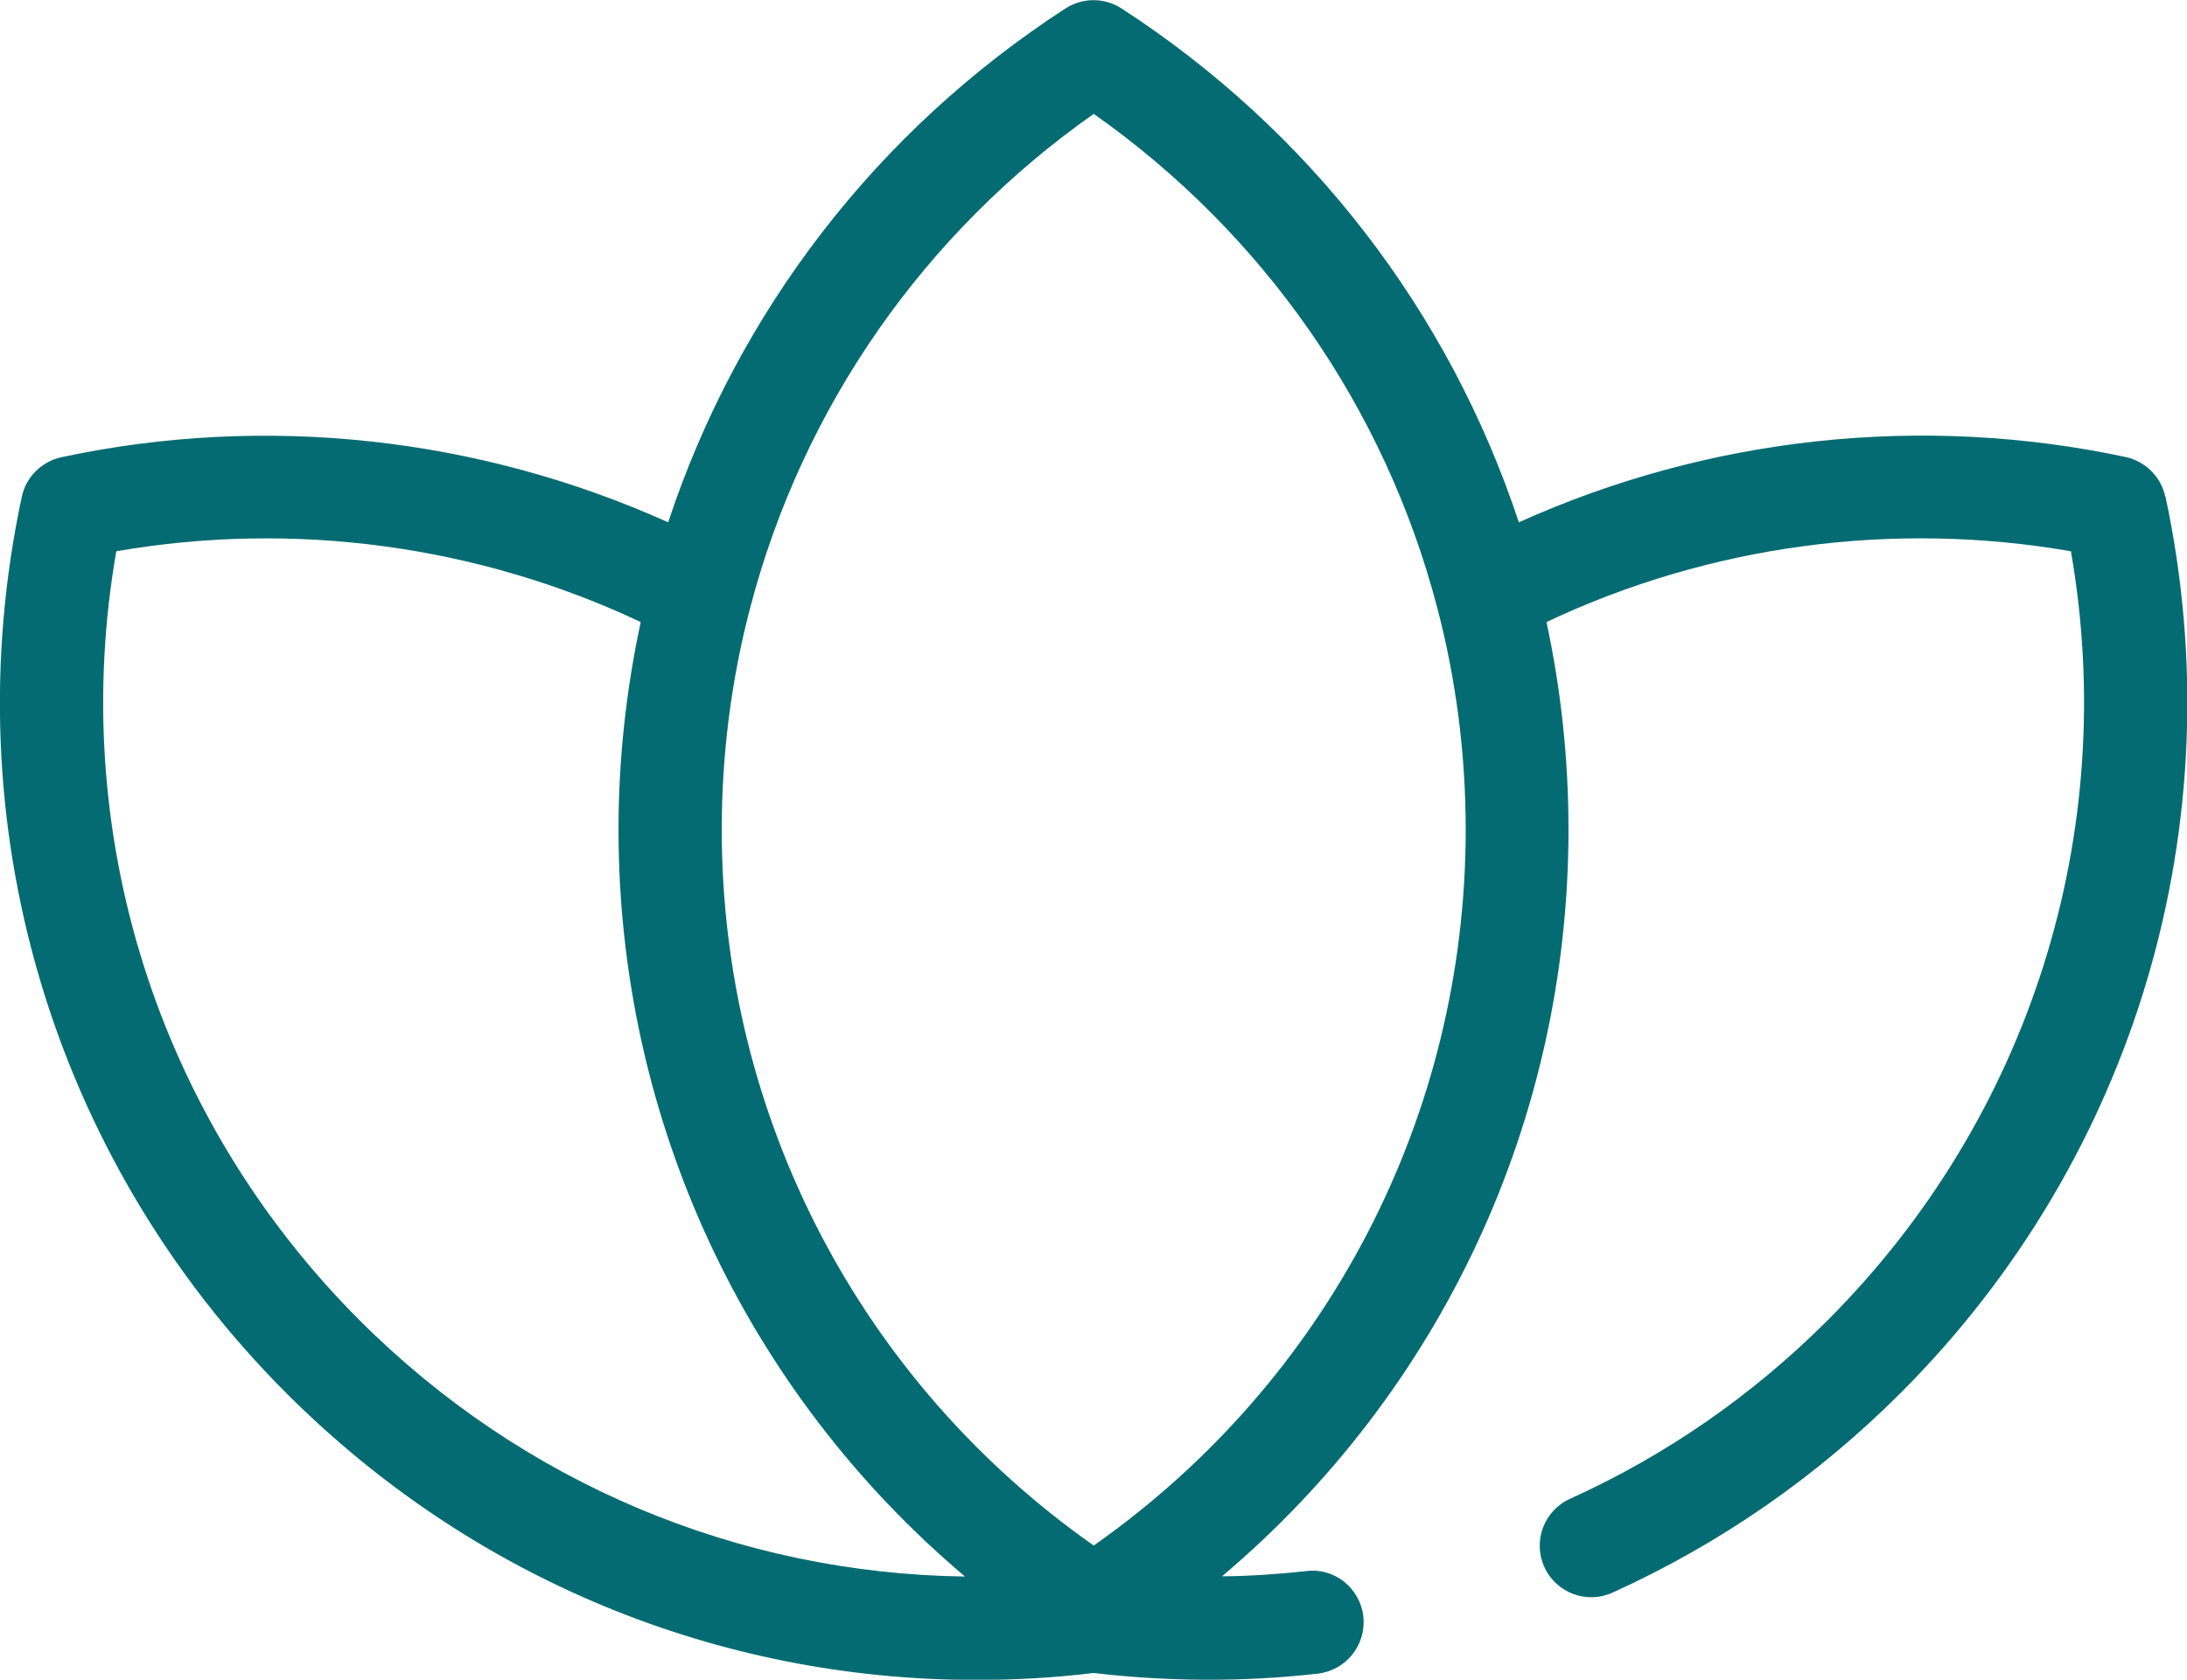 <?xml version="1.0" encoding="UTF-8"?>
<svg xmlns="http://www.w3.org/2000/svg" xmlns:xlink="http://www.w3.org/1999/xlink" id="Layer_2" data-name="Layer 2" viewBox="0 0 100.42 77.15">
  <defs>
    <style>
      .cls-1 {
        fill: #046b72;
      }

      .cls-1, .cls-2 {
        stroke-width: 0px;
      }

      .cls-3 {
        clip-path: url(#clippath);
      }

      .cls-2 {
        fill: none;
      }

      .cls-4 {
        clip-path: url(#clippath-1);
      }

      .cls-5 {
        isolation: isolate;
      }
    </style>
    <clipPath id="clippath">
      <rect class="cls-2" width="100.42" height="77.15"></rect>
    </clipPath>
    <clipPath id="clippath-1">
      <rect class="cls-2" x="-.11" y="-.11" width="100.75" height="77.5"></rect>
    </clipPath>
  </defs>
  <g id="Layer_1-2" data-name="Layer 1">
    <g class="cls-3">
      <g class="cls-5">
        <g class="cls-4">
          <path class="cls-1" d="M50.21,70.98c-10.72-7.54-17.07-19.72-17.07-32.88,0-3.45.44-6.89,1.31-10.2,2.41-9.2,7.98-17.19,15.77-22.67,7.78,5.48,13.36,13.47,15.77,22.67.87,3.31,1.31,6.75,1.31,10.2,0,13.16-6.35,25.34-17.07,32.88M16.51,60.64C7.21,51.33,3.09,38.23,5.34,25.32c8.18-1.42,16.61-.27,24.08,3.25-.67,3.12-1.02,6.32-1.02,9.53,0,13.36,5.86,25.82,15.91,34.31-10.41-.14-20.31-4.28-27.8-11.77M99.42,22.81c-.19-.91-.91-1.62-1.82-1.82-9.39-2-19.17-.92-27.86,3-3.2-9.68-9.59-17.99-18.24-23.6-.79-.51-1.79-.51-2.58,0-8.65,5.61-15.04,13.92-18.24,23.6-8.69-3.91-18.47-5-27.86-2.99-.91.2-1.63.91-1.82,1.82-3.2,14.97,1.35,30.37,12.16,41.18,8.52,8.52,19.82,13.16,31.68,13.16,1.78,0,3.57-.1,5.37-.32,3.42.4,6.89.42,10.3.03,1.3-.15,2.23-1.32,2.09-2.62-.14-1.3-1.33-2.26-2.61-2.09-1.29.14-2.58.23-3.88.24,10.05-8.49,15.91-20.94,15.91-34.3,0-3.21-.34-6.41-1.01-9.53,7.47-3.53,15.9-4.67,24.08-3.25,2.25,12.91-1.87,26.01-11.17,35.32-3.45,3.45-7.43,6.21-11.83,8.2-1.19.54-1.72,1.94-1.18,3.13.54,1.19,1.94,1.72,3.13,1.18,4.92-2.23,9.37-5.31,13.23-9.17,10.81-10.81,15.36-26.21,12.16-41.18"></path>
        </g>
      </g>
    </g>
  </g>
</svg>
